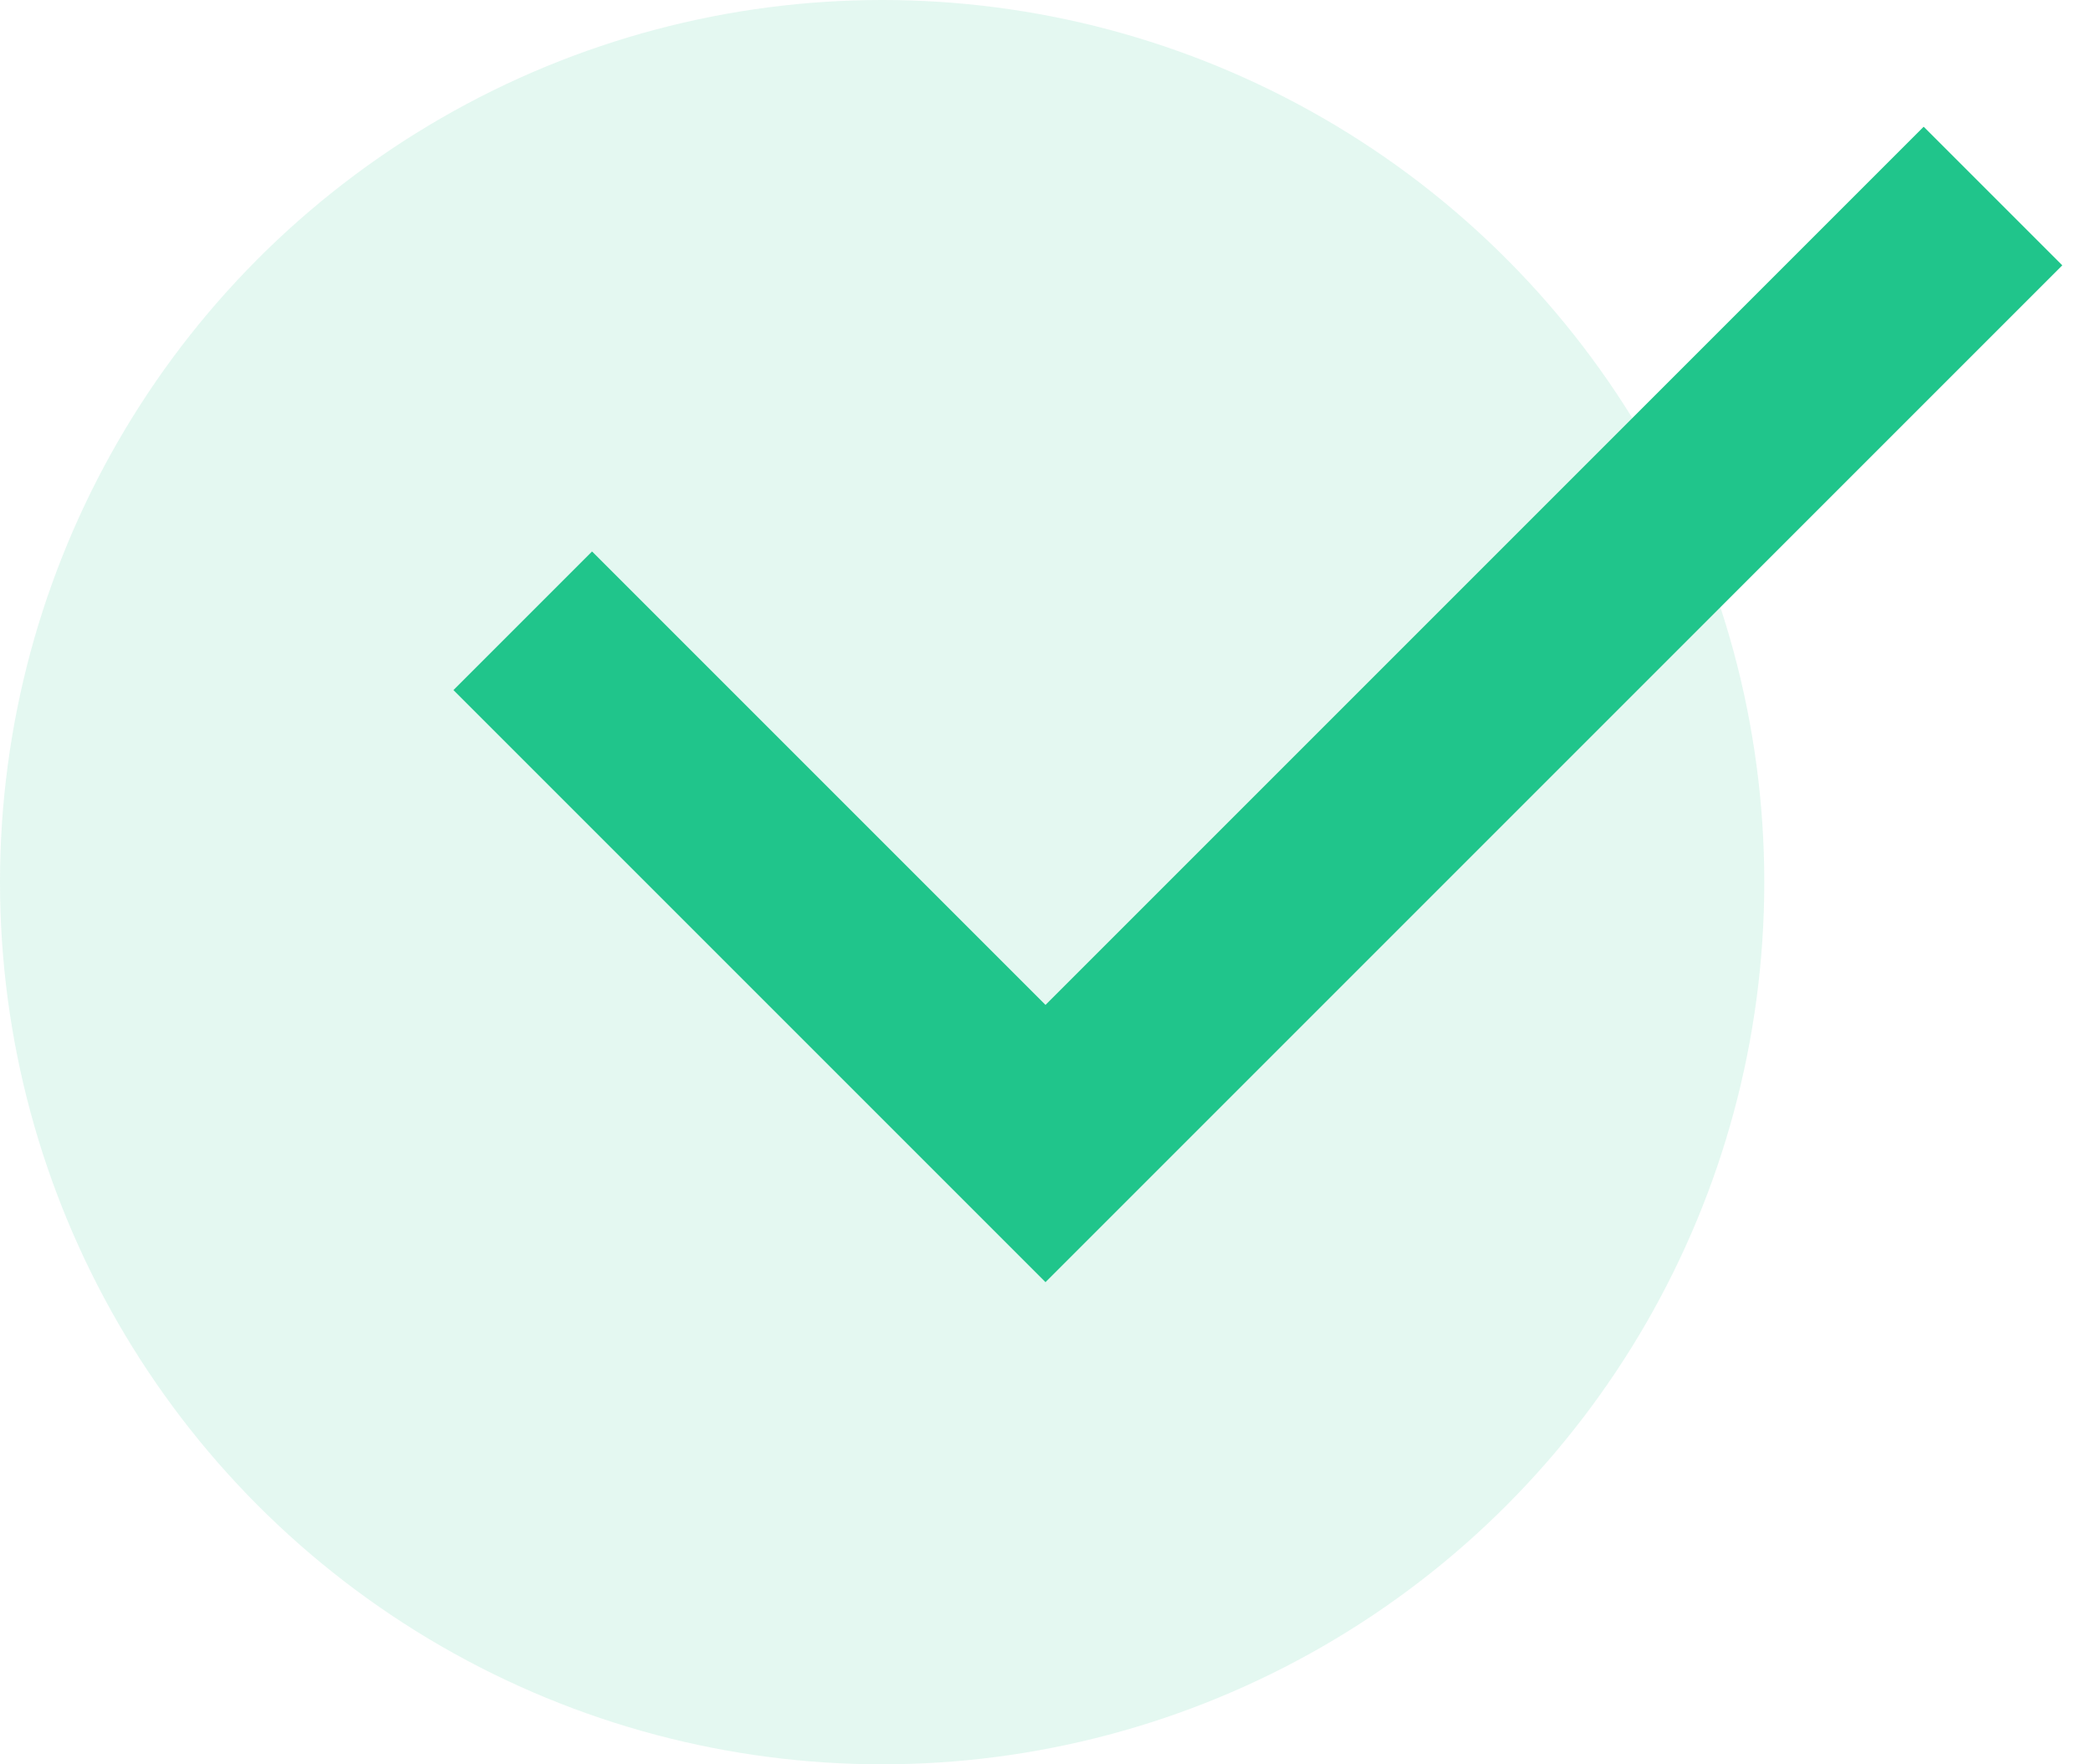 <svg width="32" height="27" viewBox="0 0 32 27" fill="none" xmlns="http://www.w3.org/2000/svg">
<circle cx="13.5" cy="13.5" r="13.5" fill="#20C58B" fill-opacity="0.12"/>
<path d="M8 9.5L16 17.5L30.5 3" stroke="#20C58B" stroke-width="3"/>
</svg>
